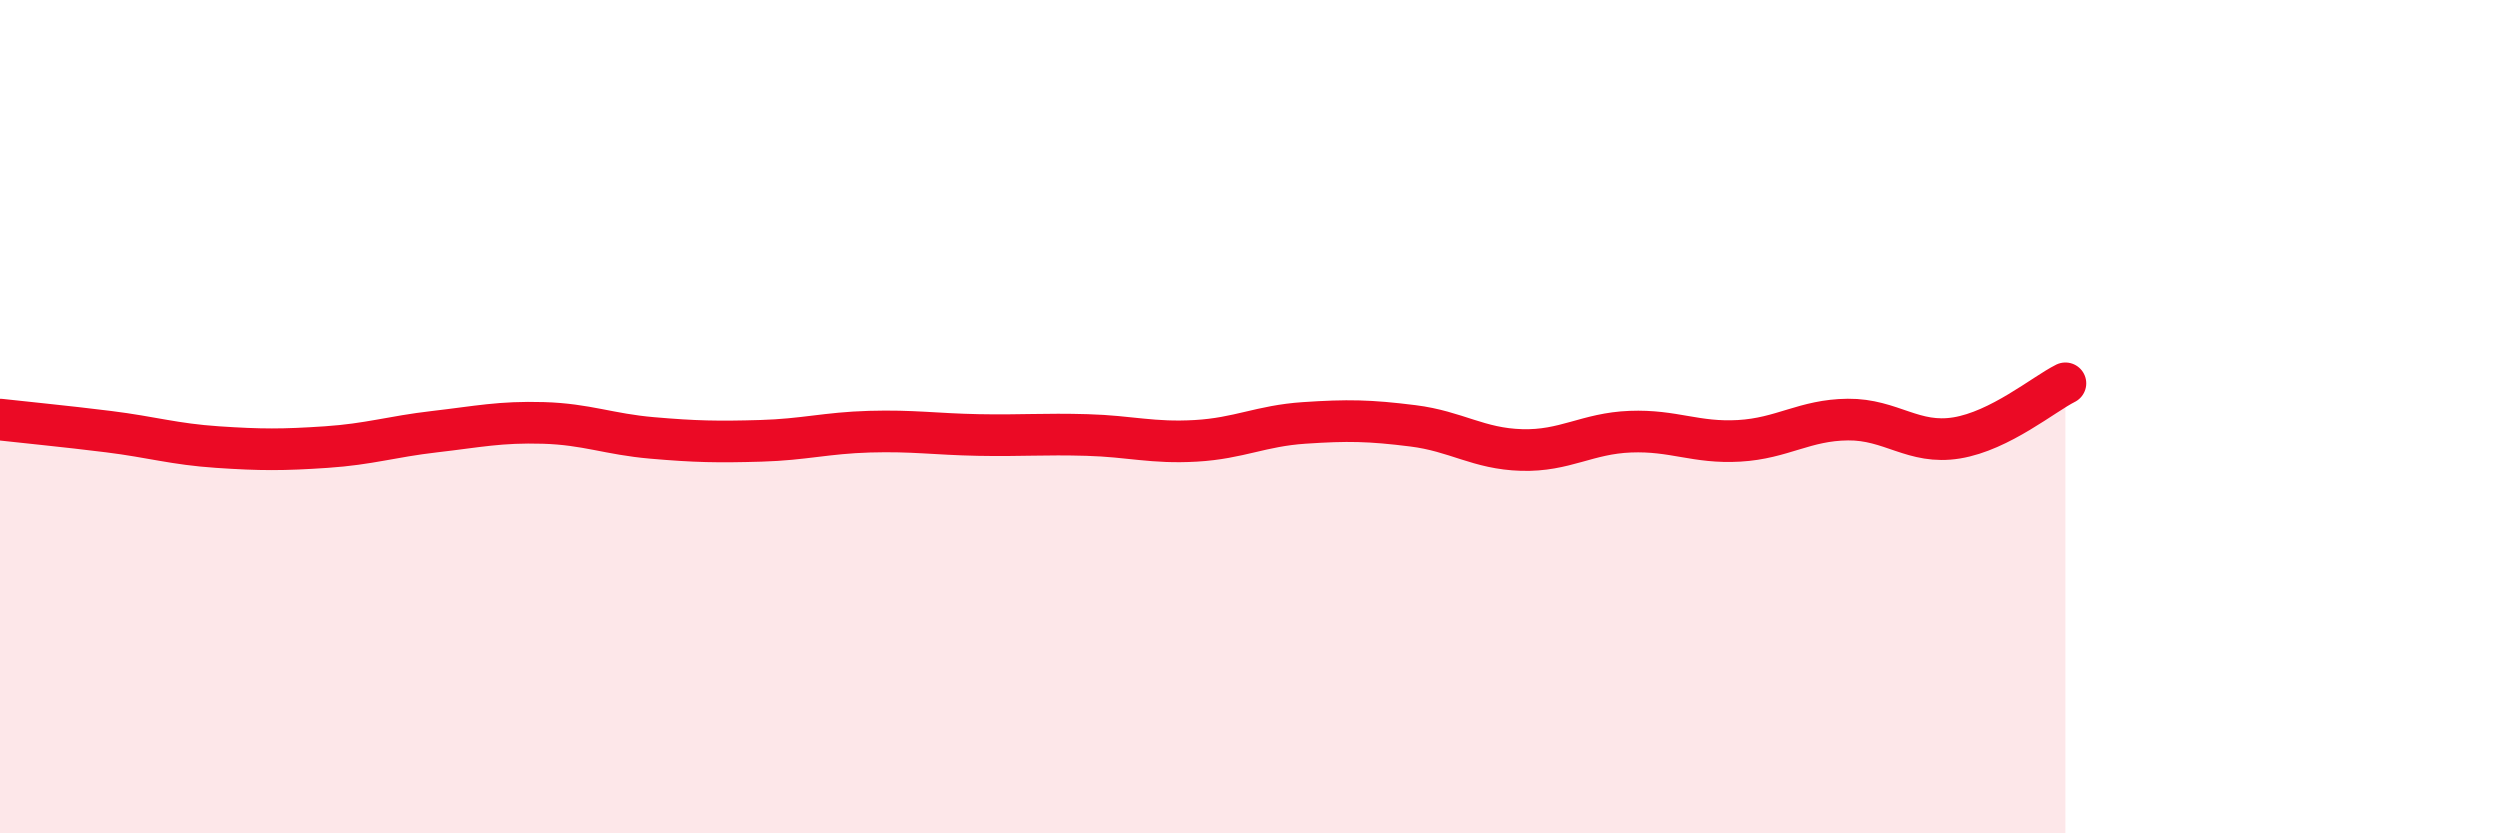 
    <svg width="60" height="20" viewBox="0 0 60 20" xmlns="http://www.w3.org/2000/svg">
      <path
        d="M 0,10.07 C 0.52,10.13 1.57,10.23 2.61,10.36 C 3.65,10.49 4.18,10.66 5.22,10.73 C 6.26,10.8 6.79,10.8 7.83,10.73 C 8.87,10.66 9.39,10.48 10.43,10.36 C 11.47,10.24 12,10.12 13.04,10.15 C 14.08,10.18 14.61,10.42 15.65,10.51 C 16.69,10.6 17.22,10.61 18.26,10.58 C 19.3,10.55 19.83,10.39 20.87,10.36 C 21.91,10.33 22.44,10.42 23.48,10.44 C 24.52,10.46 25.05,10.41 26.09,10.44 C 27.13,10.47 27.66,10.64 28.7,10.58 C 29.74,10.52 30.26,10.22 31.3,10.15 C 32.34,10.08 32.87,10.09 33.91,10.22 C 34.95,10.35 35.48,10.77 36.52,10.8 C 37.56,10.83 38.09,10.4 39.13,10.36 C 40.17,10.32 40.7,10.64 41.74,10.58 C 42.78,10.52 43.31,10.08 44.35,10.07 C 45.39,10.06 45.92,10.68 46.96,10.51 C 48,10.34 49.05,9.46 49.57,9.2L49.57 20L0 20Z"
        fill="#EB0A25"
        opacity="0.1"
        stroke-linecap="round"
        stroke-linejoin="round"
      />
      <path
        d="M 0,10.07 C 0.52,10.13 1.57,10.23 2.61,10.36 C 3.65,10.49 4.18,10.66 5.22,10.73 C 6.26,10.8 6.79,10.8 7.83,10.73 C 8.87,10.66 9.39,10.48 10.43,10.36 C 11.47,10.24 12,10.12 13.04,10.15 C 14.08,10.18 14.61,10.42 15.65,10.51 C 16.69,10.6 17.22,10.61 18.26,10.58 C 19.3,10.55 19.83,10.39 20.87,10.36 C 21.91,10.33 22.44,10.42 23.48,10.44 C 24.52,10.46 25.05,10.41 26.09,10.44 C 27.13,10.47 27.66,10.64 28.7,10.58 C 29.74,10.52 30.26,10.22 31.3,10.15 C 32.34,10.08 32.87,10.09 33.91,10.22 C 34.95,10.35 35.48,10.77 36.52,10.8 C 37.56,10.83 38.09,10.4 39.13,10.36 C 40.17,10.32 40.7,10.64 41.74,10.58 C 42.78,10.52 43.31,10.08 44.35,10.07 C 45.39,10.06 45.92,10.68 46.96,10.51 C 48,10.34 49.05,9.46 49.57,9.2"
        stroke="#EB0A25"
        stroke-width="1"
        fill="none"
        stroke-linecap="round"
        stroke-linejoin="round"
      />
    </svg>
  